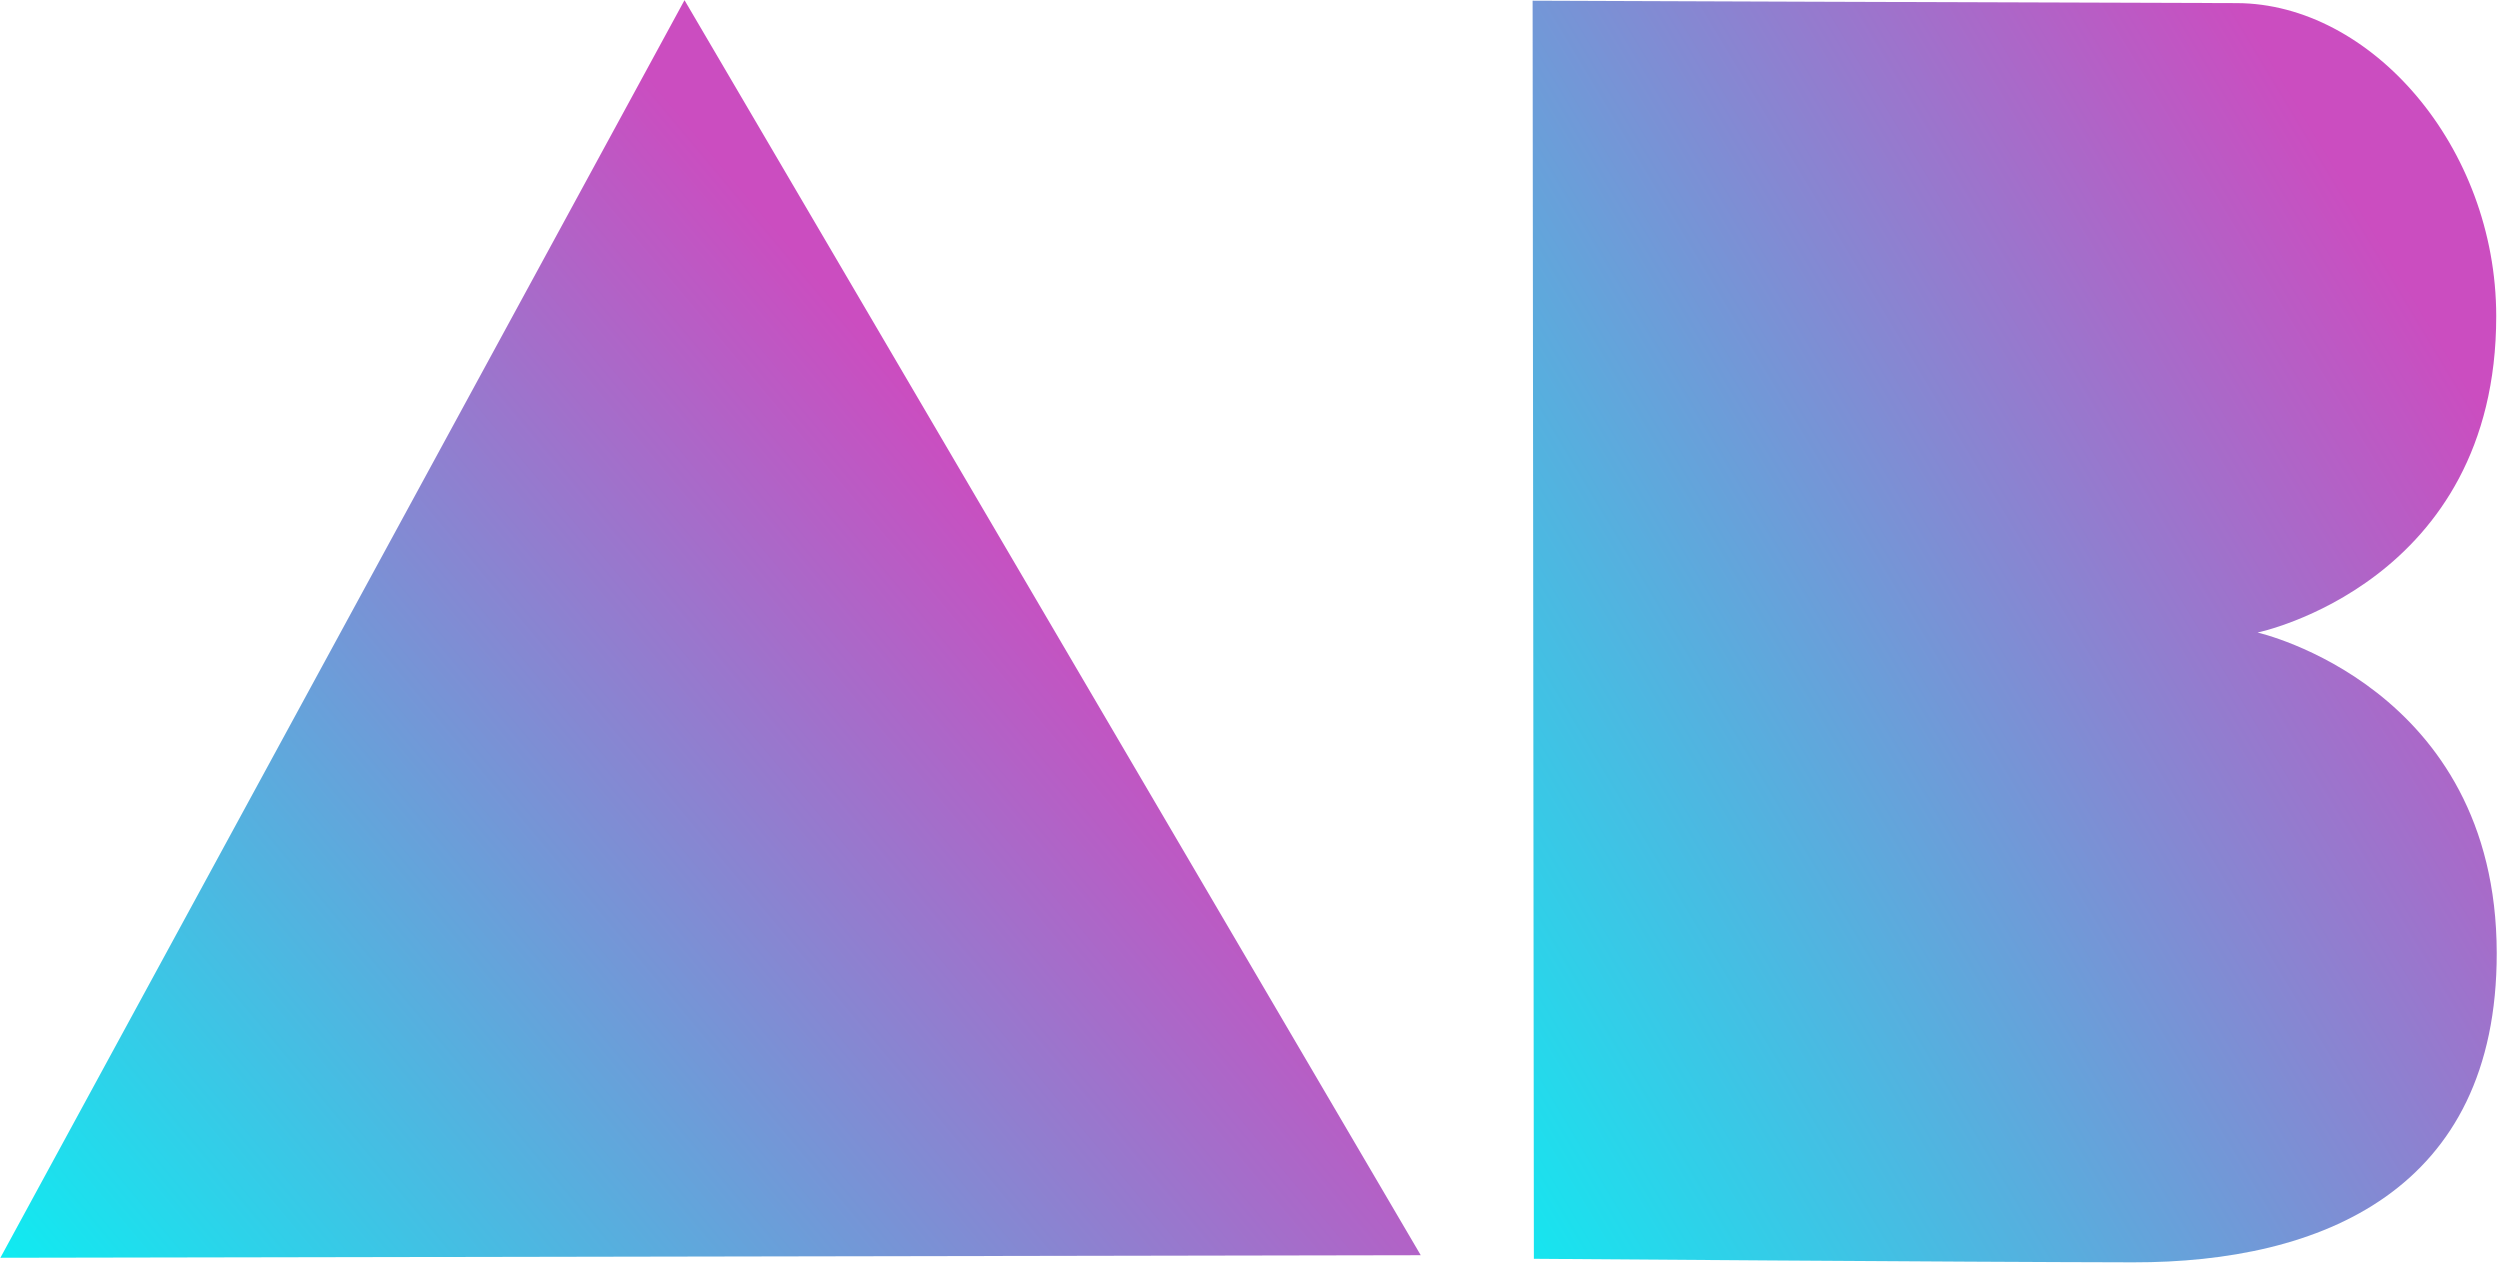<?xml version="1.0" encoding="UTF-8" standalone="no"?>
<!DOCTYPE svg PUBLIC "-//W3C//DTD SVG 1.1//EN" "http://www.w3.org/Graphics/SVG/1.1/DTD/svg11.dtd">
<svg width="100%" height="100%" viewBox="0 0 439 222" version="1.1" xmlns="http://www.w3.org/2000/svg" xmlns:xlink="http://www.w3.org/1999/xlink" xml:space="preserve" xmlns:serif="http://www.serif.com/" style="fill-rule:evenodd;clip-rule:evenodd;stroke-linejoin:round;stroke-miterlimit:2;">
    <g transform="matrix(1,0,0,1,-202.418,-268.309)">
        <g transform="matrix(0.999,0,0,1.001,0.25,-0.339)">
            <path d="M202.437,489.023L452.103,488.575L322.69,268.411L202.437,489.023Z" style="fill:url(#_Linear1);"/>
        </g>
        <g transform="matrix(0.912,0,0,0.918,39.558,41.257)">
            <path d="M473.67,247.466L473.913,488.122C473.913,488.122 557.264,488.748 589.317,488.799C625.482,488.856 659.355,475.061 659.303,429.629C659.244,378.629 613.247,368.328 613.247,368.328C613.247,368.328 659.238,358.922 659.207,307.796C659.187,275.419 635.093,247.993 609.238,247.929C570.2,247.834 473.67,247.466 473.67,247.466Z" style="fill:url(#_Linear2);"/>
        </g>
    </g>
    <defs>
        <linearGradient id="_Linear1" x1="0" y1="0" x2="1" y2="0" gradientUnits="userSpaceOnUse" gradientTransform="matrix(-184.956,154.036,-154.436,-184.476,375.298,350.682)"><stop offset="0" style="stop-color:rgb(203,77,192);stop-opacity:1"/><stop offset="1" style="stop-color:rgb(0,248,245);stop-opacity:1"/></linearGradient>
        <linearGradient id="_Linear2" x1="0" y1="0" x2="1" y2="0" gradientUnits="userSpaceOnUse" gradientTransform="matrix(230.035,-137.455,138.338,228.565,443.33,491.957)"><stop offset="0" style="stop-color:rgb(0,248,245);stop-opacity:1"/><stop offset="1" style="stop-color:rgb(203,77,192);stop-opacity:1"/></linearGradient>
    </defs>
</svg>
